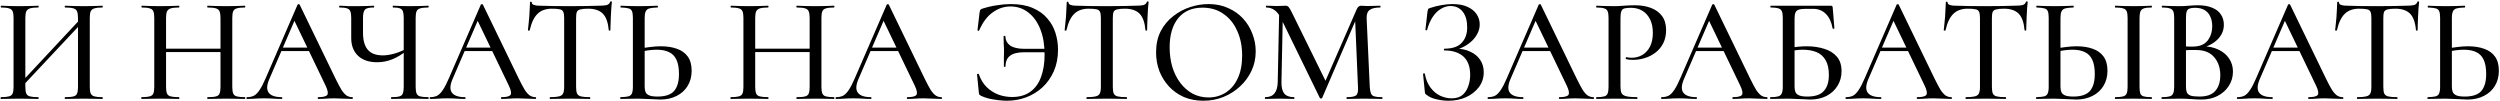 <?xml version="1.0" encoding="UTF-8"?> <svg xmlns="http://www.w3.org/2000/svg" width="1160" height="47" viewBox="0 0 1160 47" fill="none"><path d="M9.542 40.923L8.366 39.816L38.749 7.287L39.994 8.464L9.542 40.923ZM0.407 45.906C0.314 45.906 0.268 45.768 0.268 45.491C0.268 45.214 0.314 45.076 0.407 45.076C2.068 45.076 3.313 44.96 4.144 44.73C5.021 44.499 5.597 44.038 5.874 43.346C6.151 42.653 6.29 41.638 6.29 40.3V8.256C6.29 6.918 6.151 5.926 5.874 5.28C5.597 4.588 5.044 4.127 4.213 3.896C3.383 3.619 2.16 3.481 0.545 3.481C0.407 3.481 0.338 3.343 0.338 3.066C0.338 2.789 0.407 2.65 0.545 2.65C1.699 2.65 2.991 2.697 4.421 2.789C5.851 2.835 7.351 2.858 8.919 2.858C10.765 2.858 12.403 2.835 13.833 2.789C15.31 2.697 16.625 2.65 17.778 2.65C17.87 2.65 17.917 2.789 17.917 3.066C17.917 3.343 17.87 3.481 17.778 3.481C16.071 3.481 14.779 3.619 13.902 3.896C13.072 4.173 12.495 4.658 12.172 5.35C11.896 6.042 11.757 7.057 11.757 8.395V40.3C11.757 41.638 11.896 42.653 12.172 43.346C12.449 44.038 13.026 44.499 13.902 44.73C14.779 44.96 16.071 45.076 17.778 45.076C17.87 45.076 17.917 45.214 17.917 45.491C17.917 45.768 17.87 45.906 17.778 45.906C16.579 45.906 15.264 45.883 13.833 45.837C12.403 45.791 10.765 45.768 8.919 45.768C7.351 45.768 5.828 45.791 4.352 45.837C2.875 45.883 1.56 45.906 0.407 45.906ZM30.236 45.906C30.098 45.906 30.028 45.768 30.028 45.491C30.028 45.214 30.098 45.076 30.236 45.076C31.989 45.076 33.281 44.96 34.112 44.73C34.988 44.499 35.542 44.038 35.773 43.346C36.05 42.653 36.188 41.638 36.188 40.3V8.395C36.188 7.057 36.05 6.042 35.773 5.35C35.542 4.658 34.988 4.173 34.112 3.896C33.281 3.619 31.989 3.481 30.236 3.481C30.098 3.481 30.028 3.343 30.028 3.066C30.028 2.789 30.098 2.65 30.236 2.65C31.389 2.65 32.681 2.697 34.112 2.789C35.542 2.835 37.157 2.858 38.956 2.858C40.525 2.858 42.048 2.835 43.524 2.789C45.047 2.697 46.385 2.65 47.538 2.65C47.63 2.65 47.677 2.789 47.677 3.066C47.677 3.343 47.63 3.481 47.538 3.481C45.877 3.481 44.632 3.619 43.801 3.896C42.97 4.127 42.394 4.588 42.071 5.28C41.794 5.926 41.656 6.918 41.656 8.256V40.3C41.656 41.638 41.794 42.653 42.071 43.346C42.394 44.038 42.97 44.499 43.801 44.73C44.632 44.96 45.877 45.076 47.538 45.076C47.63 45.076 47.677 45.214 47.677 45.491C47.677 45.768 47.63 45.906 47.538 45.906C46.385 45.906 45.047 45.883 43.524 45.837C42.048 45.791 40.525 45.768 38.956 45.768C37.157 45.768 35.542 45.791 34.112 45.837C32.681 45.883 31.389 45.906 30.236 45.906ZM102.31 8.395C102.31 7.057 102.172 6.042 101.895 5.35C101.664 4.658 101.111 4.173 100.234 3.896C99.404 3.619 98.112 3.481 96.358 3.481C96.22 3.481 96.151 3.343 96.151 3.066C96.151 2.789 96.22 2.65 96.358 2.65C97.466 2.65 98.734 2.697 100.165 2.789C101.641 2.835 103.279 2.858 105.079 2.858C106.647 2.858 108.17 2.835 109.647 2.789C111.169 2.697 112.484 2.65 113.591 2.65C113.73 2.65 113.799 2.789 113.799 3.066C113.799 3.343 113.73 3.481 113.591 3.481C111.977 3.481 110.731 3.619 109.854 3.896C109.024 4.127 108.47 4.588 108.193 5.28C107.916 5.926 107.778 6.918 107.778 8.256V40.3C107.778 41.638 107.916 42.653 108.193 43.346C108.47 44.038 109.024 44.499 109.854 44.73C110.731 44.96 111.977 45.076 113.591 45.076C113.73 45.076 113.799 45.214 113.799 45.491C113.799 45.768 113.73 45.906 113.591 45.906C112.484 45.906 111.169 45.883 109.647 45.837C108.17 45.791 106.647 45.768 105.079 45.768C103.279 45.768 101.641 45.791 100.165 45.837C98.734 45.883 97.466 45.906 96.358 45.906C96.22 45.906 96.151 45.768 96.151 45.491C96.151 45.214 96.22 45.076 96.358 45.076C98.112 45.076 99.404 44.96 100.234 44.73C101.111 44.499 101.664 44.038 101.895 43.346C102.172 42.653 102.31 41.638 102.31 40.3V8.395ZM74.142 24.174V22.583H104.733V24.174H74.142ZM71.581 40.3V8.256C71.581 6.918 71.443 5.926 71.166 5.28C70.889 4.588 70.336 4.127 69.505 3.896C68.675 3.619 67.452 3.481 65.837 3.481C65.699 3.481 65.629 3.343 65.629 3.066C65.629 2.789 65.699 2.65 65.837 2.65C66.99 2.65 68.282 2.697 69.713 2.789C71.143 2.835 72.643 2.858 74.211 2.858C76.057 2.858 77.695 2.835 79.125 2.789C80.602 2.697 81.917 2.65 83.07 2.65C83.162 2.65 83.209 2.789 83.209 3.066C83.209 3.343 83.162 3.481 83.07 3.481C81.363 3.481 80.071 3.619 79.195 3.896C78.364 4.173 77.787 4.658 77.464 5.35C77.187 6.042 77.049 7.057 77.049 8.395V40.3C77.049 41.638 77.187 42.653 77.464 43.346C77.741 44.038 78.318 44.499 79.195 44.73C80.071 44.96 81.363 45.076 83.07 45.076C83.162 45.076 83.209 45.214 83.209 45.491C83.209 45.768 83.162 45.906 83.07 45.906C81.871 45.906 80.556 45.883 79.125 45.837C77.695 45.791 76.057 45.768 74.211 45.768C72.643 45.768 71.12 45.791 69.644 45.837C68.167 45.883 66.852 45.906 65.699 45.906C65.606 45.906 65.56 45.768 65.56 45.491C65.56 45.214 65.606 45.076 65.699 45.076C67.36 45.076 68.605 44.96 69.436 44.73C70.313 44.499 70.889 44.038 71.166 43.346C71.443 42.653 71.581 41.638 71.581 40.3ZM129.561 23.69L130.599 22.098H144.856L145.341 23.69H129.561ZM163.404 45.076C163.635 45.076 163.75 45.214 163.75 45.491C163.75 45.768 163.635 45.906 163.404 45.906C162.066 45.906 160.682 45.86 159.252 45.768C157.868 45.676 156.506 45.629 155.168 45.629C153.692 45.629 152.4 45.676 151.293 45.768C150.232 45.86 149.032 45.906 147.694 45.906C147.509 45.906 147.417 45.768 147.417 45.491C147.417 45.214 147.509 45.076 147.694 45.076C149.955 45.076 151.339 44.73 151.846 44.038C152.354 43.299 152.1 41.869 151.085 39.747L136.205 8.81L138.42 5.488L124.924 36.771C123.724 39.585 123.655 41.684 124.716 43.069C125.778 44.407 127.762 45.076 130.668 45.076C130.899 45.076 131.014 45.214 131.014 45.491C131.014 45.768 130.899 45.906 130.668 45.906C129.284 45.906 128.015 45.86 126.862 45.768C125.708 45.676 124.255 45.629 122.502 45.629C120.794 45.629 119.41 45.676 118.349 45.768C117.334 45.86 116.088 45.906 114.612 45.906C114.427 45.906 114.335 45.768 114.335 45.491C114.335 45.214 114.427 45.076 114.612 45.076C115.858 45.076 116.942 44.845 117.865 44.384C118.787 43.876 119.664 42.976 120.495 41.684C121.371 40.393 122.317 38.547 123.332 36.148L138.074 2.166C138.12 2.028 138.281 1.958 138.558 1.958C138.835 1.912 138.997 1.981 139.043 2.166L155.653 36.425C156.76 38.685 157.706 40.462 158.49 41.754C159.321 42.999 160.128 43.876 160.913 44.384C161.697 44.845 162.528 45.076 163.404 45.076ZM187.328 8.395C187.328 7.057 187.213 6.042 186.982 5.35C186.751 4.658 186.29 4.173 185.598 3.896C184.906 3.619 183.845 3.481 182.414 3.481C182.276 3.481 182.207 3.343 182.207 3.066C182.207 2.789 182.276 2.65 182.414 2.65C183.475 2.65 184.652 2.697 185.944 2.789C187.282 2.835 188.735 2.858 190.304 2.858C191.919 2.858 193.442 2.835 194.872 2.789C196.302 2.697 197.594 2.65 198.748 2.65C198.84 2.65 198.886 2.789 198.886 3.066C198.886 3.343 198.84 3.481 198.748 3.481C197.087 3.481 195.818 3.619 194.941 3.896C194.111 4.127 193.557 4.588 193.28 5.28C193.003 5.926 192.865 6.918 192.865 8.256V40.3C192.865 41.638 193.003 42.653 193.28 43.346C193.557 44.038 194.111 44.499 194.941 44.73C195.818 44.96 197.087 45.076 198.748 45.076C198.84 45.076 198.886 45.214 198.886 45.491C198.886 45.768 198.84 45.906 198.748 45.906C197.594 45.906 196.302 45.883 194.872 45.837C193.442 45.791 191.919 45.768 190.304 45.768C188.597 45.768 187.005 45.791 185.529 45.837C184.098 45.883 182.783 45.906 181.584 45.906C181.491 45.906 181.445 45.768 181.445 45.491C181.445 45.214 181.491 45.076 181.584 45.076C183.291 45.076 184.537 44.96 185.321 44.73C186.151 44.499 186.682 44.038 186.913 43.346C187.19 42.653 187.328 41.638 187.328 40.3V8.395ZM189.127 23.136C186.728 25.12 184.375 26.574 182.068 27.497C179.807 28.419 177.454 28.881 175.009 28.881C171.225 28.881 168.272 27.889 166.15 25.905C164.028 23.875 162.966 21.129 162.966 17.669V8.256C162.966 6.918 162.828 5.926 162.551 5.28C162.32 4.588 161.813 4.127 161.029 3.896C160.29 3.619 159.137 3.481 157.568 3.481C157.43 3.481 157.36 3.343 157.36 3.066C157.36 2.789 157.43 2.65 157.568 2.65C158.26 2.65 158.929 2.674 159.575 2.72C160.221 2.766 161.005 2.812 161.928 2.858C162.851 2.858 164.028 2.858 165.458 2.858C167.35 2.858 168.918 2.835 170.164 2.789C171.41 2.697 172.494 2.65 173.417 2.65C173.555 2.65 173.625 2.789 173.625 3.066C173.625 3.343 173.555 3.481 173.417 3.481C171.295 3.481 169.933 3.804 169.334 4.45C168.734 5.096 168.434 6.411 168.434 8.395V15.246C168.434 18.707 169.172 21.314 170.649 23.067C172.125 24.82 174.455 25.697 177.639 25.697C179.069 25.697 180.684 25.466 182.483 25.005C184.329 24.544 186.336 23.759 188.505 22.652L189.127 23.136ZM214.588 23.69L215.627 22.098H229.884L230.368 23.69H214.588ZM248.432 45.076C248.662 45.076 248.778 45.214 248.778 45.491C248.778 45.768 248.662 45.906 248.432 45.906C247.094 45.906 245.709 45.86 244.279 45.768C242.895 45.676 241.534 45.629 240.196 45.629C238.719 45.629 237.427 45.676 236.32 45.768C235.259 45.86 234.059 45.906 232.721 45.906C232.537 45.906 232.444 45.768 232.444 45.491C232.444 45.214 232.537 45.076 232.721 45.076C234.982 45.076 236.366 44.73 236.874 44.038C237.381 43.299 237.128 41.869 236.112 39.747L221.232 8.81L223.447 5.488L209.951 36.771C208.752 39.585 208.683 41.684 209.744 43.069C210.805 44.407 212.789 45.076 215.696 45.076C215.926 45.076 216.042 45.214 216.042 45.491C216.042 45.768 215.926 45.906 215.696 45.906C214.312 45.906 213.043 45.86 211.889 45.768C210.736 45.676 209.282 45.629 207.529 45.629C205.822 45.629 204.438 45.676 203.376 45.768C202.361 45.86 201.116 45.906 199.639 45.906C199.455 45.906 199.362 45.768 199.362 45.491C199.362 45.214 199.455 45.076 199.639 45.076C200.885 45.076 201.969 44.845 202.892 44.384C203.815 43.876 204.691 42.976 205.522 41.684C206.399 40.393 207.344 38.547 208.36 36.148L223.101 2.166C223.147 2.028 223.309 1.958 223.586 1.958C223.862 1.912 224.024 1.981 224.07 2.166L240.68 36.425C241.788 38.685 242.733 40.462 243.518 41.754C244.348 42.999 245.156 43.876 245.94 44.384C246.725 44.845 247.555 45.076 248.432 45.076ZM256.096 4.035C253.235 4.035 250.998 4.842 249.383 6.457C247.768 8.026 246.568 10.563 245.784 14.07C245.738 14.162 245.576 14.208 245.299 14.208C245.069 14.208 244.953 14.139 244.953 14.001C245.046 13.401 245.138 12.547 245.23 11.44C245.369 10.333 245.484 9.133 245.576 7.841C245.669 6.549 245.738 5.303 245.784 4.104C245.876 2.904 245.922 1.912 245.922 1.128C245.922 0.897 246.061 0.782 246.338 0.782C246.614 0.782 246.753 0.897 246.753 1.128C246.753 1.589 246.984 1.935 247.445 2.166C247.906 2.351 248.437 2.489 249.037 2.581C249.637 2.627 250.144 2.65 250.559 2.65C254.527 2.789 259.164 2.858 264.47 2.858C267.7 2.858 270.284 2.835 272.222 2.789C274.16 2.697 276.028 2.65 277.828 2.65C279.397 2.65 280.596 2.558 281.427 2.374C282.303 2.143 282.857 1.658 283.088 0.92C283.134 0.736 283.272 0.643 283.503 0.643C283.78 0.643 283.918 0.736 283.918 0.92C283.826 1.612 283.734 2.581 283.641 3.827C283.595 5.073 283.526 6.365 283.434 7.703C283.388 9.041 283.342 10.287 283.295 11.44C283.249 12.594 283.226 13.447 283.226 14.001C283.226 14.139 283.088 14.208 282.811 14.208C282.58 14.208 282.465 14.139 282.465 14.001C282.142 10.402 281.219 7.841 279.697 6.319C278.174 4.796 275.913 4.035 272.914 4.035C271.299 4.035 270.076 4.15 269.246 4.381C268.462 4.565 267.931 4.957 267.654 5.557C267.423 6.157 267.308 7.103 267.308 8.395V40.3C267.308 41.638 267.446 42.653 267.723 43.346C268.046 44.038 268.646 44.499 269.523 44.73C270.446 44.96 271.853 45.076 273.745 45.076C273.837 45.076 273.883 45.214 273.883 45.491C273.883 45.768 273.837 45.906 273.745 45.906C272.499 45.906 271.091 45.883 269.523 45.837C268 45.791 266.316 45.768 264.47 45.768C262.717 45.768 261.056 45.791 259.487 45.837C257.965 45.883 256.558 45.906 255.266 45.906C255.127 45.906 255.058 45.768 255.058 45.491C255.058 45.214 255.127 45.076 255.266 45.076C257.065 45.076 258.426 44.96 259.349 44.73C260.318 44.499 260.964 44.038 261.287 43.346C261.61 42.653 261.771 41.638 261.771 40.3V8.256C261.771 7.011 261.633 6.088 261.356 5.488C261.079 4.842 260.526 4.45 259.695 4.311C258.865 4.127 257.665 4.035 256.096 4.035ZM306.392 46.183C305.607 46.183 304.615 46.137 303.416 46.045C302.262 45.998 301.063 45.952 299.817 45.906C298.571 45.814 297.348 45.768 296.149 45.768C294.765 45.768 293.334 45.791 291.858 45.837C290.381 45.883 289.09 45.906 287.982 45.906C287.844 45.906 287.775 45.768 287.775 45.491C287.775 45.214 287.844 45.076 287.982 45.076C289.551 45.03 290.727 44.914 291.512 44.73C292.342 44.499 292.896 44.061 293.173 43.415C293.496 42.723 293.657 41.684 293.657 40.3V8.256C293.657 6.872 293.519 5.857 293.242 5.211C292.965 4.519 292.435 4.081 291.65 3.896C290.866 3.666 289.666 3.527 288.051 3.481C287.959 3.481 287.913 3.343 287.913 3.066C287.913 2.789 287.959 2.65 288.051 2.65C289.205 2.65 290.451 2.697 291.789 2.789C293.127 2.835 294.626 2.858 296.287 2.858C298.041 2.858 299.655 2.835 301.132 2.789C302.655 2.697 303.97 2.65 305.077 2.65C305.215 2.65 305.284 2.789 305.284 3.066C305.284 3.343 305.215 3.481 305.077 3.481C303.462 3.527 302.216 3.666 301.34 3.896C300.509 4.127 299.932 4.588 299.609 5.28C299.286 5.926 299.125 6.964 299.125 8.395V40.3C299.125 41.223 299.263 42.031 299.54 42.723C299.817 43.369 300.371 43.876 301.201 44.245C302.078 44.614 303.37 44.799 305.077 44.799C308.676 44.799 311.236 43.945 312.759 42.238C314.282 40.485 315.043 37.855 315.043 34.348C315.043 31.58 314.651 29.365 313.866 27.704C313.082 26.043 311.929 24.867 310.406 24.174C308.883 23.436 306.992 23.067 304.731 23.067C303.485 23.067 302.193 23.16 300.855 23.344C299.517 23.529 298.179 23.782 296.841 24.105L296.633 22.652C298.248 22.283 299.909 22.006 301.616 21.821C303.324 21.591 304.985 21.475 306.599 21.475C309.506 21.475 312.021 21.868 314.143 22.652C316.266 23.39 317.927 24.59 319.126 26.251C320.326 27.912 320.926 30.104 320.926 32.826C320.926 35.502 320.303 37.855 319.057 39.885C317.858 41.869 316.15 43.415 313.936 44.522C311.767 45.629 309.252 46.183 306.392 46.183ZM375.676 8.395C375.676 7.057 375.538 6.042 375.261 5.35C375.03 4.658 374.477 4.173 373.6 3.896C372.769 3.619 371.478 3.481 369.724 3.481C369.586 3.481 369.517 3.343 369.517 3.066C369.517 2.789 369.586 2.65 369.724 2.65C370.832 2.65 372.1 2.697 373.531 2.789C375.007 2.835 376.645 2.858 378.445 2.858C380.013 2.858 381.536 2.835 383.012 2.789C384.535 2.697 385.85 2.65 386.957 2.65C387.096 2.65 387.165 2.789 387.165 3.066C387.165 3.343 387.096 3.481 386.957 3.481C385.342 3.481 384.097 3.619 383.22 3.896C382.39 4.127 381.836 4.588 381.559 5.28C381.282 5.926 381.144 6.918 381.144 8.256V40.3C381.144 41.638 381.282 42.653 381.559 43.346C381.836 44.038 382.39 44.499 383.22 44.73C384.097 44.96 385.342 45.076 386.957 45.076C387.096 45.076 387.165 45.214 387.165 45.491C387.165 45.768 387.096 45.906 386.957 45.906C385.85 45.906 384.535 45.883 383.012 45.837C381.536 45.791 380.013 45.768 378.445 45.768C376.645 45.768 375.007 45.791 373.531 45.837C372.1 45.883 370.832 45.906 369.724 45.906C369.586 45.906 369.517 45.768 369.517 45.491C369.517 45.214 369.586 45.076 369.724 45.076C371.478 45.076 372.769 44.96 373.6 44.73C374.477 44.499 375.03 44.038 375.261 43.346C375.538 42.653 375.676 41.638 375.676 40.3V8.395ZM347.508 24.174V22.583H378.099V24.174H347.508ZM344.947 40.3V8.256C344.947 6.918 344.809 5.926 344.532 5.28C344.255 4.588 343.702 4.127 342.871 3.896C342.041 3.619 340.818 3.481 339.203 3.481C339.065 3.481 338.995 3.343 338.995 3.066C338.995 2.789 339.065 2.65 339.203 2.65C340.356 2.65 341.648 2.697 343.079 2.789C344.509 2.835 346.009 2.858 347.577 2.858C349.423 2.858 351.061 2.835 352.491 2.789C353.968 2.697 355.283 2.65 356.436 2.65C356.528 2.65 356.574 2.789 356.574 3.066C356.574 3.343 356.528 3.481 356.436 3.481C354.729 3.481 353.437 3.619 352.56 3.896C351.73 4.173 351.153 4.658 350.83 5.35C350.553 6.042 350.415 7.057 350.415 8.395V40.3C350.415 41.638 350.553 42.653 350.83 43.346C351.107 44.038 351.684 44.499 352.56 44.73C353.437 44.96 354.729 45.076 356.436 45.076C356.528 45.076 356.574 45.214 356.574 45.491C356.574 45.768 356.528 45.906 356.436 45.906C355.236 45.906 353.921 45.883 352.491 45.837C351.061 45.791 349.423 45.768 347.577 45.768C346.009 45.768 344.486 45.791 343.009 45.837C341.533 45.883 340.218 45.906 339.065 45.906C338.972 45.906 338.926 45.768 338.926 45.491C338.926 45.214 338.972 45.076 339.065 45.076C340.726 45.076 341.971 44.96 342.802 44.73C343.679 44.499 344.255 44.038 344.532 43.346C344.809 42.653 344.947 41.638 344.947 40.3ZM402.927 23.69L403.965 22.098H418.222L418.707 23.69H402.927ZM436.77 45.076C437.001 45.076 437.116 45.214 437.116 45.491C437.116 45.768 437.001 45.906 436.77 45.906C435.432 45.906 434.048 45.86 432.618 45.768C431.234 45.676 429.872 45.629 428.534 45.629C427.058 45.629 425.766 45.676 424.659 45.768C423.597 45.86 422.398 45.906 421.06 45.906C420.875 45.906 420.783 45.768 420.783 45.491C420.783 45.214 420.875 45.076 421.06 45.076C423.321 45.076 424.705 44.73 425.212 44.038C425.72 43.299 425.466 41.869 424.451 39.747L409.571 8.81L411.786 5.488L398.29 36.771C397.09 39.585 397.021 41.684 398.082 43.069C399.143 44.407 401.127 45.076 404.034 45.076C404.265 45.076 404.38 45.214 404.38 45.491C404.38 45.768 404.265 45.906 404.034 45.906C402.65 45.906 401.381 45.86 400.228 45.768C399.074 45.676 397.621 45.629 395.868 45.629C394.16 45.629 392.776 45.676 391.715 45.768C390.7 45.86 389.454 45.906 387.978 45.906C387.793 45.906 387.701 45.768 387.701 45.491C387.701 45.214 387.793 45.076 387.978 45.076C389.223 45.076 390.308 44.845 391.231 44.384C392.153 43.876 393.03 42.976 393.86 41.684C394.737 40.393 395.683 38.547 396.698 36.148L411.44 2.166C411.486 2.028 411.647 1.958 411.924 1.958C412.201 1.912 412.362 1.981 412.409 2.166L429.019 36.425C430.126 38.685 431.072 40.462 431.856 41.754C432.687 42.999 433.494 43.876 434.279 44.384C435.063 44.845 435.894 45.076 436.77 45.076ZM467.252 46.737C466.006 46.737 464.622 46.645 463.1 46.46C461.577 46.275 460.1 46.022 458.67 45.699C457.286 45.33 456.132 44.914 455.21 44.453C454.794 44.222 454.518 44.014 454.379 43.83C454.287 43.645 454.218 43.322 454.172 42.861L453.341 34.487C453.341 34.394 453.456 34.325 453.687 34.279C453.964 34.187 454.125 34.233 454.172 34.417C455.002 36.817 456.202 38.801 457.77 40.37C459.385 41.938 461.208 43.115 463.238 43.899C465.314 44.637 467.437 45.007 469.605 45.007C473.02 45.007 475.834 44.199 478.049 42.584C480.31 40.969 481.971 38.685 483.032 35.733C484.139 32.78 484.693 29.319 484.693 25.351C484.693 20.783 484.024 16.838 482.686 13.516C481.348 10.148 479.479 7.564 477.08 5.765C474.727 3.919 471.981 2.996 468.844 2.996C465.937 2.996 463.215 3.896 460.677 5.696C458.14 7.449 456.017 10.264 454.31 14.139C454.264 14.278 454.125 14.324 453.895 14.278C453.664 14.232 453.549 14.162 453.549 14.07L454.518 5.765C454.61 5.211 454.702 4.842 454.794 4.658C454.887 4.473 455.14 4.288 455.556 4.104C457.955 3.319 460.285 2.766 462.546 2.443C464.853 2.074 466.998 1.889 468.982 1.889C472.996 1.889 476.388 2.489 479.156 3.689C481.971 4.888 484.231 6.503 485.939 8.533C487.692 10.517 488.961 12.778 489.745 15.316C490.529 17.807 490.922 20.391 490.922 23.067C490.922 26.758 490.276 30.08 488.984 33.033C487.692 35.94 485.939 38.432 483.724 40.508C481.509 42.538 478.995 44.084 476.18 45.145C473.366 46.206 470.39 46.737 467.252 46.737ZM465.799 30.819C465.799 29.065 465.799 27.727 465.799 26.805C465.845 25.836 465.868 24.844 465.868 23.828C465.868 22.629 465.822 21.498 465.729 20.437C465.683 19.33 465.66 18.13 465.66 16.838C465.66 16.7 465.799 16.631 466.076 16.631C466.352 16.631 466.491 16.7 466.491 16.838C466.537 18.638 467.275 20.068 468.705 21.129C470.182 22.144 472.397 22.652 475.35 22.652H488.499V24.244H475.211C472.304 24.244 470.136 24.774 468.705 25.836C467.275 26.897 466.56 28.558 466.56 30.819C466.56 30.957 466.422 31.026 466.145 31.026C465.914 31.026 465.799 30.957 465.799 30.819ZM505.131 4.035C502.27 4.035 500.032 4.842 498.417 6.457C496.802 8.026 495.603 10.563 494.818 14.07C494.772 14.162 494.611 14.208 494.334 14.208C494.103 14.208 493.988 14.139 493.988 14.001C494.08 13.401 494.173 12.547 494.265 11.44C494.403 10.333 494.519 9.133 494.611 7.841C494.703 6.549 494.772 5.303 494.818 4.104C494.911 2.904 494.957 1.912 494.957 1.128C494.957 0.897 495.095 0.782 495.372 0.782C495.649 0.782 495.787 0.897 495.787 1.128C495.787 1.589 496.018 1.935 496.48 2.166C496.941 2.351 497.472 2.489 498.071 2.581C498.671 2.627 499.179 2.65 499.594 2.65C503.562 2.789 508.199 2.858 513.505 2.858C516.735 2.858 519.319 2.835 521.256 2.789C523.194 2.697 525.063 2.65 526.862 2.65C528.431 2.65 529.631 2.558 530.461 2.374C531.338 2.143 531.892 1.658 532.122 0.92C532.168 0.736 532.307 0.643 532.538 0.643C532.814 0.643 532.953 0.736 532.953 0.92C532.861 1.612 532.768 2.581 532.676 3.827C532.63 5.073 532.561 6.365 532.468 7.703C532.422 9.041 532.376 10.287 532.33 11.44C532.284 12.594 532.261 13.447 532.261 14.001C532.261 14.139 532.122 14.208 531.845 14.208C531.615 14.208 531.499 14.139 531.499 14.001C531.176 10.402 530.254 7.841 528.731 6.319C527.208 4.796 524.948 4.035 521.949 4.035C520.334 4.035 519.111 4.15 518.28 4.381C517.496 4.565 516.965 4.957 516.689 5.557C516.458 6.157 516.343 7.103 516.343 8.395V40.3C516.343 41.638 516.481 42.653 516.758 43.346C517.081 44.038 517.681 44.499 518.557 44.73C519.48 44.96 520.887 45.076 522.779 45.076C522.871 45.076 522.917 45.214 522.917 45.491C522.917 45.768 522.871 45.906 522.779 45.906C521.533 45.906 520.126 45.883 518.557 45.837C517.035 45.791 515.351 45.768 513.505 45.768C511.752 45.768 510.091 45.791 508.522 45.837C506.999 45.883 505.592 45.906 504.3 45.906C504.162 45.906 504.093 45.768 504.093 45.491C504.093 45.214 504.162 45.076 504.3 45.076C506.1 45.076 507.461 44.96 508.384 44.73C509.352 44.499 509.998 44.038 510.321 43.346C510.644 42.653 510.806 41.638 510.806 40.3V8.256C510.806 7.011 510.667 6.088 510.391 5.488C510.114 4.842 509.56 4.45 508.73 4.311C507.899 4.127 506.699 4.035 505.131 4.035ZM558.357 46.737C555.035 46.737 552.013 46.16 549.291 45.007C546.615 43.807 544.308 42.169 542.37 40.093C540.478 38.016 539.002 35.64 537.941 32.964C536.926 30.242 536.418 27.358 536.418 24.313C536.418 20.576 537.133 17.3 538.564 14.485C540.04 11.671 541.978 9.341 544.377 7.495C546.776 5.603 549.406 4.196 552.267 3.273C555.128 2.351 557.965 1.889 560.78 1.889C564.194 1.889 567.239 2.512 569.915 3.758C572.638 4.957 574.945 6.595 576.836 8.672C578.728 10.748 580.158 13.101 581.127 15.731C582.142 18.361 582.65 21.06 582.65 23.828C582.65 27.058 582.004 30.057 580.712 32.826C579.42 35.594 577.644 38.016 575.383 40.093C573.168 42.169 570.584 43.807 567.632 45.007C564.725 46.16 561.633 46.737 558.357 46.737ZM560.78 45.214C563.687 45.214 566.317 44.476 568.67 42.999C571.069 41.477 572.938 39.285 574.276 36.425C575.66 33.518 576.352 29.965 576.352 25.766C576.352 21.475 575.591 17.669 574.068 14.347C572.592 10.979 570.469 8.349 567.701 6.457C564.978 4.519 561.726 3.55 557.942 3.55C553.098 3.55 549.337 5.188 546.661 8.464C544.031 11.74 542.716 16.215 542.716 21.891C542.716 25.166 543.131 28.235 543.962 31.096C544.839 33.91 546.084 36.378 547.699 38.501C549.314 40.623 551.229 42.284 553.444 43.484C555.658 44.637 558.104 45.214 560.78 45.214ZM592.867 38.016L593.559 4.242L595.289 4.381L594.597 38.016C594.551 40.416 594.966 42.192 595.843 43.346C596.766 44.499 598.288 45.076 600.411 45.076C600.549 45.076 600.618 45.214 600.618 45.491C600.618 45.768 600.549 45.906 600.411 45.906C599.396 45.906 598.358 45.883 597.296 45.837C596.235 45.791 595.036 45.768 593.697 45.768C592.452 45.768 591.275 45.791 590.168 45.837C589.06 45.883 588.022 45.906 587.053 45.906C586.961 45.906 586.915 45.768 586.915 45.491C586.915 45.214 586.961 45.076 587.053 45.076C588.991 45.076 590.422 44.499 591.344 43.346C592.313 42.192 592.821 40.416 592.867 38.016ZM641.313 45.076C641.406 45.076 641.452 45.214 641.452 45.491C641.452 45.768 641.406 45.906 641.313 45.906C640.16 45.906 638.868 45.883 637.438 45.837C636.007 45.791 634.485 45.768 632.87 45.768C631.347 45.768 629.917 45.791 628.579 45.837C627.241 45.883 626.041 45.906 624.98 45.906C624.842 45.906 624.772 45.768 624.772 45.491C624.772 45.214 624.842 45.076 624.98 45.076C627.241 45.076 628.694 44.776 629.34 44.176C629.986 43.576 630.24 42.284 630.102 40.3L628.717 7.703L631.417 3.827L613.491 45.422C613.445 45.606 613.261 45.699 612.938 45.699C612.661 45.699 612.476 45.606 612.384 45.422L594.32 8.395C592.705 5.119 590.445 3.481 587.538 3.481C587.446 3.481 587.399 3.343 587.399 3.066C587.399 2.789 587.446 2.65 587.538 2.65C588.368 2.65 589.222 2.674 590.099 2.72C591.021 2.766 591.806 2.789 592.452 2.789C593.328 2.789 594.113 2.766 594.805 2.72C595.543 2.674 596.097 2.65 596.466 2.65C597.112 2.65 597.619 2.881 597.988 3.343C598.358 3.758 598.911 4.727 599.649 6.249L615.36 38.155L612.799 42.584L629.479 4.381C629.709 3.827 629.986 3.412 630.309 3.135C630.678 2.812 631.094 2.65 631.555 2.65C631.878 2.65 632.27 2.674 632.732 2.72C633.239 2.766 633.816 2.789 634.462 2.789C635.754 2.789 636.838 2.766 637.715 2.72C638.591 2.674 639.491 2.65 640.414 2.65C640.506 2.65 640.552 2.789 640.552 3.066C640.552 3.343 640.506 3.481 640.414 3.481C638.199 3.481 636.584 3.85 635.569 4.588C634.554 5.28 634.07 6.572 634.116 8.464L635.569 40.3C635.661 41.638 635.846 42.653 636.123 43.346C636.4 44.038 636.93 44.499 637.715 44.73C638.499 44.96 639.699 45.076 641.313 45.076ZM673.577 45.629C675.653 45.629 677.314 45.122 678.56 44.107C679.806 43.046 680.705 41.684 681.259 40.023C681.859 38.362 682.159 36.609 682.159 34.764C682.159 30.98 681.121 28.142 679.044 26.251C676.968 24.359 674.038 23.413 670.255 23.413C670.07 23.413 669.978 23.275 669.978 22.998C669.978 22.721 670.07 22.583 670.255 22.583C673.9 22.583 676.553 21.683 678.214 19.884C679.921 18.084 680.775 15.685 680.775 12.686C680.775 9.594 680.083 7.172 678.698 5.419C677.314 3.666 675.422 2.789 673.023 2.789C671.501 2.789 670.024 3.227 668.594 4.104C667.163 4.934 665.895 6.18 664.787 7.841C663.68 9.502 662.803 11.532 662.157 13.932C662.111 14.07 661.973 14.116 661.742 14.07C661.511 14.024 661.396 13.932 661.396 13.793L662.365 5.35C662.457 4.796 662.55 4.427 662.642 4.242C662.734 4.058 662.988 3.896 663.403 3.758C665.295 3.112 667.117 2.65 668.871 2.374C670.67 2.051 672.354 1.889 673.923 1.889C676.784 1.889 679.137 2.327 680.982 3.204C682.874 4.081 684.281 5.234 685.204 6.665C686.127 8.095 686.588 9.641 686.588 11.302C686.588 12.916 686.196 14.416 685.412 15.8C684.673 17.184 683.681 18.407 682.436 19.468C681.19 20.529 679.875 21.383 678.491 22.029C677.107 22.675 675.792 23.044 674.546 23.136L675.515 22.583C678.006 22.583 680.221 23.044 682.159 23.967C684.143 24.844 685.688 26.112 686.796 27.773C687.903 29.388 688.457 31.303 688.457 33.518C688.457 36.102 687.719 38.386 686.242 40.37C684.766 42.353 682.782 43.922 680.29 45.076C677.845 46.183 675.099 46.737 672.054 46.737C670.209 46.737 668.34 46.506 666.448 46.045C664.603 45.629 663.149 44.983 662.088 44.107C661.673 43.876 661.419 43.669 661.327 43.484C661.235 43.299 661.165 42.976 661.119 42.515L660.289 34.279C660.289 34.187 660.404 34.118 660.635 34.072C660.912 34.025 661.073 34.072 661.119 34.21C661.581 36.794 662.457 38.939 663.749 40.646C665.041 42.353 666.564 43.622 668.317 44.453C670.07 45.237 671.824 45.629 673.577 45.629ZM705.458 23.69L706.496 22.098H720.753L721.238 23.69H705.458ZM739.301 45.076C739.532 45.076 739.647 45.214 739.647 45.491C739.647 45.768 739.532 45.906 739.301 45.906C737.963 45.906 736.579 45.86 735.149 45.768C733.765 45.676 732.404 45.629 731.066 45.629C729.589 45.629 728.297 45.676 727.19 45.768C726.129 45.86 724.929 45.906 723.591 45.906C723.406 45.906 723.314 45.768 723.314 45.491C723.314 45.214 723.406 45.076 723.591 45.076C725.852 45.076 727.236 44.73 727.743 44.038C728.251 43.299 727.997 41.869 726.982 39.747L712.102 8.81L714.317 5.488L700.821 36.771C699.621 39.585 699.552 41.684 700.613 43.069C701.675 44.407 703.659 45.076 706.565 45.076C706.796 45.076 706.911 45.214 706.911 45.491C706.911 45.768 706.796 45.906 706.565 45.906C705.181 45.906 703.912 45.86 702.759 45.768C701.605 45.676 700.152 45.629 698.399 45.629C696.692 45.629 695.307 45.676 694.246 45.768C693.231 45.86 691.985 45.906 690.509 45.906C690.324 45.906 690.232 45.768 690.232 45.491C690.232 45.214 690.324 45.076 690.509 45.076C691.755 45.076 692.839 44.845 693.762 44.384C694.684 43.876 695.561 42.976 696.392 41.684C697.268 40.393 698.214 38.547 699.229 36.148L713.971 2.166C714.017 2.028 714.178 1.958 714.455 1.958C714.732 1.912 714.894 1.981 714.94 2.166L731.55 36.425C732.657 38.685 733.603 40.462 734.388 41.754C735.218 42.999 736.026 43.876 736.81 44.384C737.594 44.845 738.425 45.076 739.301 45.076ZM751.901 40.023C751.901 41.408 752.063 42.469 752.386 43.207C752.755 43.899 753.493 44.384 754.6 44.66C755.708 44.937 757.369 45.076 759.583 45.076C759.722 45.076 759.791 45.214 759.791 45.491C759.791 45.768 759.722 45.906 759.583 45.906C758.107 45.906 756.492 45.883 754.739 45.837C753.032 45.791 751.163 45.768 749.133 45.768C747.61 45.768 746.111 45.791 744.634 45.837C743.204 45.883 741.912 45.906 740.759 45.906C740.666 45.906 740.62 45.768 740.62 45.491C740.62 45.214 740.666 45.076 740.759 45.076C742.373 45.076 743.573 44.96 744.357 44.73C745.188 44.499 745.719 44.038 745.949 43.346C746.226 42.653 746.365 41.638 746.365 40.3V8.256C746.365 6.918 746.226 5.926 745.949 5.28C745.719 4.588 745.188 4.127 744.357 3.896C743.573 3.619 742.373 3.481 740.759 3.481C740.666 3.481 740.62 3.343 740.62 3.066C740.62 2.789 740.666 2.65 740.759 2.65C741.912 2.65 743.204 2.697 744.634 2.789C746.065 2.835 747.541 2.858 749.064 2.858C750.263 2.858 751.717 2.789 753.424 2.65C755.177 2.512 756.93 2.443 758.684 2.443C761.36 2.443 763.759 2.835 765.882 3.619C768.05 4.404 769.78 5.626 771.072 7.287C772.364 8.948 773.033 11.117 773.079 13.793C773.079 16.192 772.641 18.269 771.764 20.022C770.888 21.775 769.688 23.229 768.165 24.382C766.689 25.536 765.028 26.389 763.182 26.943C761.383 27.497 759.607 27.773 757.853 27.773C757.3 27.773 756.723 27.75 756.123 27.704C755.569 27.658 755.039 27.566 754.531 27.427C754.347 27.381 754.277 27.22 754.324 26.943C754.416 26.62 754.531 26.482 754.67 26.528C755.085 26.62 755.5 26.689 755.915 26.735C756.377 26.781 756.769 26.805 757.092 26.805C758.845 26.805 760.46 26.389 761.937 25.559C763.413 24.728 764.613 23.459 765.535 21.752C766.458 19.999 766.92 17.83 766.92 15.246C766.92 12.755 766.481 10.656 765.605 8.948C764.774 7.241 763.598 5.926 762.075 5.004C760.552 4.081 758.799 3.619 756.815 3.619C755.523 3.619 754.508 3.712 753.77 3.896C753.078 4.081 752.593 4.519 752.317 5.211C752.04 5.903 751.901 6.964 751.901 8.395V40.023ZM785.957 23.69L786.995 22.098H801.252L801.737 23.69H785.957ZM819.8 45.076C820.031 45.076 820.146 45.214 820.146 45.491C820.146 45.768 820.031 45.906 819.8 45.906C818.462 45.906 817.078 45.86 815.648 45.768C814.264 45.676 812.903 45.629 811.565 45.629C810.088 45.629 808.796 45.676 807.689 45.768C806.628 45.86 805.428 45.906 804.09 45.906C803.905 45.906 803.813 45.768 803.813 45.491C803.813 45.214 803.905 45.076 804.09 45.076C806.351 45.076 807.735 44.73 808.242 44.038C808.75 43.299 808.496 41.869 807.481 39.747L792.601 8.81L794.816 5.488L781.32 36.771C780.12 39.585 780.051 41.684 781.112 43.069C782.174 44.407 784.158 45.076 787.064 45.076C787.295 45.076 787.41 45.214 787.41 45.491C787.41 45.768 787.295 45.906 787.064 45.906C785.68 45.906 784.411 45.86 783.258 45.768C782.104 45.676 780.651 45.629 778.898 45.629C777.191 45.629 775.806 45.676 774.745 45.768C773.73 45.86 772.484 45.906 771.008 45.906C770.823 45.906 770.731 45.768 770.731 45.491C770.731 45.214 770.823 45.076 771.008 45.076C772.254 45.076 773.338 44.845 774.261 44.384C775.184 43.876 776.06 42.976 776.891 41.684C777.767 40.393 778.713 38.547 779.728 36.148L794.47 2.166C794.516 2.028 794.677 1.958 794.954 1.958C795.231 1.912 795.393 1.981 795.439 2.166L812.049 36.425C813.156 38.685 814.102 40.462 814.887 41.754C815.717 42.999 816.525 43.876 817.309 44.384C818.093 44.845 818.924 45.076 819.8 45.076ZM839.944 46.183C839.206 46.183 838.237 46.137 837.037 46.045C835.838 45.998 834.592 45.952 833.3 45.906C832.054 45.814 830.924 45.768 829.909 45.768C828.34 45.768 826.841 45.791 825.41 45.837C823.98 45.883 822.688 45.906 821.534 45.906C821.396 45.906 821.327 45.768 821.327 45.491C821.327 45.214 821.396 45.076 821.534 45.076C823.103 45.076 824.28 44.96 825.064 44.73C825.895 44.499 826.448 44.038 826.725 43.346C827.048 42.653 827.21 41.638 827.21 40.3V8.256C827.21 6.918 827.071 5.926 826.794 5.28C826.518 4.588 825.987 4.127 825.203 3.896C824.418 3.619 823.219 3.481 821.604 3.481C821.511 3.481 821.465 3.343 821.465 3.066C821.465 2.789 821.511 2.65 821.604 2.65H849.426C849.841 2.65 850.095 2.72 850.187 2.858C850.279 2.996 850.349 3.296 850.395 3.758L851.156 13.101C851.156 13.239 851.041 13.332 850.81 13.378C850.579 13.378 850.418 13.309 850.326 13.17C849.818 10.264 848.78 8.026 847.211 6.457C845.642 4.888 843.681 4.104 841.328 4.104H837.729C836.345 4.104 835.284 4.242 834.546 4.519C833.854 4.75 833.369 5.188 833.092 5.834C832.816 6.48 832.677 7.426 832.677 8.672V40.3C832.677 41.223 832.816 42.031 833.092 42.723C833.369 43.369 833.923 43.876 834.753 44.245C835.63 44.614 836.922 44.799 838.629 44.799C842.182 44.799 844.72 43.945 846.242 42.238C847.811 40.531 848.595 38.062 848.595 34.833C848.595 31.926 848.088 29.619 847.073 27.912C846.058 26.159 844.65 24.913 842.851 24.174C841.051 23.436 838.906 23.067 836.414 23.067C835.492 23.067 834.523 23.136 833.508 23.275C832.493 23.367 831.454 23.506 830.393 23.69L830.186 22.237C831.524 22.006 832.885 21.821 834.269 21.683C835.653 21.545 836.991 21.475 838.283 21.475C841.282 21.475 844.004 21.868 846.45 22.652C848.895 23.39 850.833 24.59 852.263 26.251C853.74 27.912 854.478 30.173 854.478 33.033C854.478 35.571 853.855 37.832 852.609 39.816C851.41 41.8 849.703 43.369 847.488 44.522C845.319 45.629 842.805 46.183 839.944 46.183ZM871.525 23.69L872.563 22.098H886.82L887.305 23.69H871.525ZM905.369 45.076C905.599 45.076 905.715 45.214 905.715 45.491C905.715 45.768 905.599 45.906 905.369 45.906C904.031 45.906 902.646 45.86 901.216 45.768C899.832 45.676 898.471 45.629 897.133 45.629C895.656 45.629 894.364 45.676 893.257 45.768C892.196 45.86 890.996 45.906 889.658 45.906C889.473 45.906 889.381 45.768 889.381 45.491C889.381 45.214 889.473 45.076 889.658 45.076C891.919 45.076 893.303 44.73 893.811 44.038C894.318 43.299 894.064 41.869 893.049 39.747L878.169 8.81L880.384 5.488L866.888 36.771C865.689 39.585 865.619 41.684 866.681 43.069C867.742 44.407 869.726 45.076 872.633 45.076C872.863 45.076 872.979 45.214 872.979 45.491C872.979 45.768 872.863 45.906 872.633 45.906C871.248 45.906 869.98 45.86 868.826 45.768C867.673 45.676 866.219 45.629 864.466 45.629C862.759 45.629 861.375 45.676 860.313 45.768C859.298 45.86 858.052 45.906 856.576 45.906C856.391 45.906 856.299 45.768 856.299 45.491C856.299 45.214 856.391 45.076 856.576 45.076C857.822 45.076 858.906 44.845 859.829 44.384C860.752 43.876 861.628 42.976 862.459 41.684C863.335 40.393 864.281 38.547 865.296 36.148L880.038 2.166C880.084 2.028 880.246 1.958 880.522 1.958C880.799 1.912 880.961 1.981 881.007 2.166L897.617 36.425C898.724 38.685 899.67 40.462 900.455 41.754C901.285 42.999 902.093 43.876 902.877 44.384C903.661 44.845 904.492 45.076 905.369 45.076ZM913.033 4.035C910.172 4.035 907.935 4.842 906.32 6.457C904.705 8.026 903.505 10.563 902.721 14.07C902.675 14.162 902.513 14.208 902.236 14.208C902.006 14.208 901.89 14.139 901.89 14.001C901.983 13.401 902.075 12.547 902.167 11.44C902.306 10.333 902.421 9.133 902.513 7.841C902.605 6.549 902.675 5.303 902.721 4.104C902.813 2.904 902.859 1.912 902.859 1.128C902.859 0.897 902.998 0.782 903.274 0.782C903.551 0.782 903.69 0.897 903.69 1.128C903.69 1.589 903.92 1.935 904.382 2.166C904.843 2.351 905.374 2.489 905.974 2.581C906.573 2.627 907.081 2.65 907.496 2.65C911.464 2.789 916.101 2.858 921.407 2.858C924.637 2.858 927.221 2.835 929.159 2.789C931.097 2.697 932.965 2.65 934.765 2.65C936.333 2.65 937.533 2.558 938.364 2.374C939.24 2.143 939.794 1.658 940.025 0.92C940.071 0.736 940.209 0.643 940.44 0.643C940.717 0.643 940.855 0.736 940.855 0.92C940.763 1.612 940.671 2.581 940.578 3.827C940.532 5.073 940.463 6.365 940.371 7.703C940.325 9.041 940.278 10.287 940.232 11.44C940.186 12.594 940.163 13.447 940.163 14.001C940.163 14.139 940.025 14.208 939.748 14.208C939.517 14.208 939.402 14.139 939.402 14.001C939.079 10.402 938.156 7.841 936.633 6.319C935.111 4.796 932.85 4.035 929.851 4.035C928.236 4.035 927.013 4.15 926.183 4.381C925.398 4.565 924.868 4.957 924.591 5.557C924.36 6.157 924.245 7.103 924.245 8.395V40.3C924.245 41.638 924.383 42.653 924.66 43.346C924.983 44.038 925.583 44.499 926.46 44.73C927.382 44.96 928.79 45.076 930.681 45.076C930.774 45.076 930.82 45.214 930.82 45.491C930.82 45.768 930.774 45.906 930.681 45.906C929.436 45.906 928.028 45.883 926.46 45.837C924.937 45.791 923.253 45.768 921.407 45.768C919.654 45.768 917.993 45.791 916.424 45.837C914.902 45.883 913.494 45.906 912.202 45.906C912.064 45.906 911.995 45.768 911.995 45.491C911.995 45.214 912.064 45.076 912.202 45.076C914.002 45.076 915.363 44.96 916.286 44.73C917.255 44.499 917.901 44.038 918.224 43.346C918.547 42.653 918.708 41.638 918.708 40.3V8.256C918.708 7.011 918.57 6.088 918.293 5.488C918.016 4.842 917.462 4.45 916.632 4.311C915.801 4.127 914.602 4.035 913.033 4.035ZM963.329 46.183C962.544 46.183 961.552 46.137 960.353 46.045C959.199 45.998 958 45.952 956.754 45.906C955.508 45.814 954.285 45.768 953.086 45.768C951.702 45.768 950.271 45.791 948.795 45.837C947.318 45.883 946.026 45.906 944.919 45.906C944.781 45.906 944.711 45.768 944.711 45.491C944.711 45.214 944.781 45.076 944.919 45.076C946.488 45.03 947.664 44.914 948.449 44.73C949.279 44.499 949.833 44.061 950.11 43.415C950.433 42.723 950.594 41.684 950.594 40.3V8.256C950.594 6.872 950.456 5.857 950.179 5.211C949.902 4.519 949.371 4.081 948.587 3.896C947.803 3.666 946.603 3.527 944.988 3.481C944.896 3.481 944.85 3.343 944.85 3.066C944.85 2.789 944.896 2.65 944.988 2.65C946.142 2.65 947.387 2.697 948.726 2.789C950.064 2.835 951.563 2.858 953.224 2.858C954.977 2.858 956.592 2.835 958.069 2.789C959.591 2.697 960.906 2.65 962.014 2.65C962.152 2.65 962.221 2.789 962.221 3.066C962.221 3.343 962.152 3.481 962.014 3.481C960.399 3.527 959.153 3.666 958.276 3.896C957.446 4.127 956.869 4.588 956.546 5.28C956.223 5.926 956.062 6.964 956.062 8.395V40.3C956.062 41.223 956.2 42.031 956.477 42.723C956.754 43.369 957.307 43.876 958.138 44.245C959.015 44.614 960.307 44.799 962.014 44.799C965.613 44.799 968.173 43.945 969.696 42.238C971.219 40.485 971.98 37.855 971.98 34.348C971.98 31.58 971.588 29.365 970.803 27.704C970.019 26.043 968.865 24.867 967.343 24.174C965.82 23.436 963.928 23.067 961.668 23.067C960.422 23.067 959.13 23.16 957.792 23.344C956.454 23.529 955.116 23.782 953.778 24.105L953.57 22.652C955.185 22.283 956.846 22.006 958.553 21.821C960.26 21.591 961.921 21.475 963.536 21.475C966.443 21.475 968.958 21.868 971.08 22.652C973.203 23.39 974.864 24.59 976.063 26.251C977.263 27.912 977.863 30.104 977.863 32.826C977.863 35.502 977.24 37.855 975.994 39.885C974.794 41.869 973.087 43.415 970.872 44.522C968.704 45.629 966.189 46.183 963.329 46.183ZM992.743 40.3C992.743 41.638 992.858 42.653 993.089 43.346C993.366 44.038 993.896 44.499 994.68 44.73C995.511 44.96 996.734 45.076 998.349 45.076C998.441 45.076 998.487 45.214 998.487 45.491C998.487 45.768 998.441 45.906 998.349 45.906C997.195 45.906 995.903 45.883 994.473 45.837C993.089 45.791 991.566 45.768 989.905 45.768C988.29 45.768 986.768 45.791 985.337 45.837C983.907 45.883 982.615 45.906 981.462 45.906C981.369 45.906 981.323 45.768 981.323 45.491C981.323 45.214 981.369 45.076 981.462 45.076C983.076 45.076 984.299 44.96 985.13 44.73C985.96 44.499 986.514 44.038 986.791 43.346C987.067 42.653 987.206 41.638 987.206 40.3V8.256C987.206 6.918 987.067 5.926 986.791 5.28C986.514 4.588 985.96 4.127 985.13 3.896C984.299 3.619 983.076 3.481 981.462 3.481C981.369 3.481 981.323 3.343 981.323 3.066C981.323 2.789 981.369 2.65 981.462 2.65C982.615 2.65 983.907 2.697 985.337 2.789C986.768 2.835 988.29 2.858 989.905 2.858C991.566 2.858 993.112 2.835 994.542 2.789C995.972 2.697 997.241 2.65 998.349 2.65C998.441 2.65 998.487 2.789 998.487 3.066C998.487 3.343 998.441 3.481 998.349 3.481C996.734 3.481 995.534 3.619 994.75 3.896C993.965 4.173 993.435 4.658 993.158 5.35C992.881 6.042 992.743 7.057 992.743 8.395V40.3ZM1021.07 22.375L1021.83 21.475C1024.69 21.475 1027.19 21.983 1029.31 22.998C1031.48 24.013 1033.14 25.397 1034.29 27.151C1035.49 28.904 1036.09 30.934 1036.09 33.241C1036.09 35.686 1035.44 37.901 1034.15 39.885C1032.91 41.823 1031.18 43.369 1028.96 44.522C1026.79 45.629 1024.35 46.183 1021.63 46.183C1020.24 46.183 1018.6 46.114 1016.71 45.975C1014.82 45.837 1013.09 45.768 1011.52 45.768C1009.95 45.768 1008.45 45.791 1007.02 45.837C1005.59 45.883 1004.3 45.906 1003.15 45.906C1003.01 45.906 1002.94 45.768 1002.94 45.491C1002.94 45.214 1003.01 45.076 1003.15 45.076C1004.67 45.076 1005.85 44.96 1006.68 44.73C1007.51 44.499 1008.06 44.038 1008.34 43.346C1008.66 42.653 1008.82 41.638 1008.82 40.3V8.256C1008.82 6.918 1008.68 5.926 1008.41 5.28C1008.13 4.588 1007.58 4.127 1006.75 3.896C1005.96 3.619 1004.78 3.481 1003.22 3.481C1003.12 3.481 1003.08 3.343 1003.08 3.066C1003.08 2.789 1003.12 2.65 1003.22 2.65C1004.37 2.65 1005.64 2.697 1007.02 2.789C1008.45 2.835 1009.95 2.858 1011.52 2.858C1012.77 2.858 1014.15 2.789 1015.67 2.65C1017.2 2.512 1018.56 2.443 1019.76 2.443C1022.53 2.443 1024.79 2.835 1026.54 3.619C1028.34 4.358 1029.68 5.419 1030.55 6.803C1031.43 8.141 1031.87 9.71 1031.87 11.509C1031.87 14.093 1030.9 16.354 1028.96 18.292C1027.02 20.23 1024.39 21.591 1021.07 22.375ZM1018.44 3.619C1017.43 3.619 1016.6 3.735 1015.95 3.965C1015.35 4.15 1014.91 4.588 1014.64 5.28C1014.4 5.926 1014.29 6.964 1014.29 8.395V21.96L1012.01 21.406C1013.48 21.498 1014.7 21.568 1015.67 21.614C1016.64 21.614 1017.2 21.614 1017.33 21.614C1020.56 21.614 1022.89 20.691 1024.32 18.845C1025.76 17 1026.47 14.739 1026.47 12.063C1026.47 10.402 1026.17 8.948 1025.57 7.703C1025.02 6.411 1024.16 5.419 1023.01 4.727C1021.86 3.988 1020.33 3.619 1018.44 3.619ZM1020.52 44.799C1023.89 44.799 1026.33 43.945 1027.85 42.238C1029.42 40.485 1030.21 38.039 1030.21 34.902C1030.21 31.488 1029.26 28.696 1027.37 26.528C1025.48 24.313 1022.71 23.206 1019.06 23.206C1018.14 23.16 1017.08 23.16 1015.88 23.206C1014.68 23.252 1013.46 23.367 1012.21 23.552L1014.29 22.79V40.3C1014.29 41.361 1014.43 42.238 1014.7 42.93C1015.03 43.576 1015.63 44.061 1016.5 44.384C1017.43 44.66 1018.76 44.799 1020.52 44.799ZM1053.14 23.69L1054.18 22.098H1068.43L1068.92 23.69H1053.14ZM1086.98 45.076C1087.21 45.076 1087.33 45.214 1087.33 45.491C1087.33 45.768 1087.21 45.906 1086.98 45.906C1085.64 45.906 1084.26 45.86 1082.83 45.768C1081.44 45.676 1080.08 45.629 1078.74 45.629C1077.27 45.629 1075.98 45.676 1074.87 45.768C1073.81 45.86 1072.61 45.906 1071.27 45.906C1071.09 45.906 1070.99 45.768 1070.99 45.491C1070.99 45.214 1071.09 45.076 1071.27 45.076C1073.53 45.076 1074.92 44.73 1075.42 44.038C1075.93 43.299 1075.68 41.869 1074.66 39.747L1059.78 8.81L1062 5.488L1048.5 36.771C1047.3 39.585 1047.23 41.684 1048.29 43.069C1049.35 44.407 1051.34 45.076 1054.24 45.076C1054.48 45.076 1054.59 45.214 1054.59 45.491C1054.59 45.768 1054.48 45.906 1054.24 45.906C1052.86 45.906 1051.59 45.86 1050.44 45.768C1049.28 45.676 1047.83 45.629 1046.08 45.629C1044.37 45.629 1042.99 45.676 1041.93 45.768C1040.91 45.86 1039.66 45.906 1038.19 45.906C1038 45.906 1037.91 45.768 1037.91 45.491C1037.91 45.214 1038 45.076 1038.19 45.076C1039.43 45.076 1040.52 44.845 1041.44 44.384C1042.36 43.876 1043.24 42.976 1044.07 41.684C1044.95 40.393 1045.89 38.547 1046.91 36.148L1061.65 2.166C1061.7 2.028 1061.86 1.958 1062.13 1.958C1062.41 1.912 1062.57 1.981 1062.62 2.166L1079.23 36.425C1080.34 38.685 1081.28 40.462 1082.07 41.754C1082.9 42.999 1083.7 43.876 1084.49 44.384C1085.27 44.845 1086.1 45.076 1086.98 45.076ZM1094.65 4.035C1091.78 4.035 1089.55 4.842 1087.93 6.457C1086.32 8.026 1085.12 10.563 1084.33 14.07C1084.29 14.162 1084.13 14.208 1083.85 14.208C1083.62 14.208 1083.5 14.139 1083.5 14.001C1083.59 13.401 1083.69 12.547 1083.78 11.44C1083.92 10.333 1084.03 9.133 1084.13 7.841C1084.22 6.549 1084.29 5.303 1084.33 4.104C1084.43 2.904 1084.47 1.912 1084.47 1.128C1084.47 0.897 1084.61 0.782 1084.89 0.782C1085.16 0.782 1085.3 0.897 1085.3 1.128C1085.3 1.589 1085.53 1.935 1085.99 2.166C1086.46 2.351 1086.99 2.489 1087.59 2.581C1088.19 2.627 1088.69 2.65 1089.11 2.65C1093.08 2.789 1097.71 2.858 1103.02 2.858C1106.25 2.858 1108.83 2.835 1110.77 2.789C1112.71 2.697 1114.58 2.65 1116.38 2.65C1117.95 2.65 1119.15 2.558 1119.98 2.374C1120.85 2.143 1121.41 1.658 1121.64 0.92C1121.68 0.736 1121.82 0.643 1122.05 0.643C1122.33 0.643 1122.47 0.736 1122.47 0.92C1122.38 1.612 1122.28 2.581 1122.19 3.827C1122.14 5.073 1122.08 6.365 1121.98 7.703C1121.94 9.041 1121.89 10.287 1121.84 11.44C1121.8 12.594 1121.78 13.447 1121.78 14.001C1121.78 14.139 1121.64 14.208 1121.36 14.208C1121.13 14.208 1121.01 14.139 1121.01 14.001C1120.69 10.402 1119.77 7.841 1118.25 6.319C1116.72 4.796 1114.46 4.035 1111.46 4.035C1109.85 4.035 1108.63 4.15 1107.79 4.381C1107.01 4.565 1106.48 4.957 1106.2 5.557C1105.97 6.157 1105.86 7.103 1105.86 8.395V40.3C1105.86 41.638 1106 42.653 1106.27 43.346C1106.6 44.038 1107.2 44.499 1108.07 44.73C1108.99 44.96 1110.4 45.076 1112.29 45.076C1112.39 45.076 1112.43 45.214 1112.43 45.491C1112.43 45.768 1112.39 45.906 1112.29 45.906C1111.05 45.906 1109.64 45.883 1108.07 45.837C1106.55 45.791 1104.87 45.768 1103.02 45.768C1101.27 45.768 1099.61 45.791 1098.04 45.837C1096.51 45.883 1095.11 45.906 1093.81 45.906C1093.68 45.906 1093.61 45.768 1093.61 45.491C1093.61 45.214 1093.68 45.076 1093.81 45.076C1095.61 45.076 1096.98 44.96 1097.9 44.73C1098.87 44.499 1099.51 44.038 1099.84 43.346C1100.16 42.653 1100.32 41.638 1100.32 40.3V8.256C1100.32 7.011 1100.18 6.088 1099.91 5.488C1099.63 4.842 1099.07 4.45 1098.24 4.311C1097.41 4.127 1096.21 4.035 1094.65 4.035ZM1144.94 46.183C1144.16 46.183 1143.16 46.137 1141.96 46.045C1140.81 45.998 1139.61 45.952 1138.37 45.906C1137.12 45.814 1135.9 45.768 1134.7 45.768C1133.31 45.768 1131.88 45.791 1130.41 45.837C1128.93 45.883 1127.64 45.906 1126.53 45.906C1126.39 45.906 1126.32 45.768 1126.32 45.491C1126.32 45.214 1126.39 45.076 1126.53 45.076C1128.1 45.03 1129.28 44.914 1130.06 44.73C1130.89 44.499 1131.45 44.061 1131.72 43.415C1132.04 42.723 1132.21 41.684 1132.21 40.3V8.256C1132.21 6.872 1132.07 5.857 1131.79 5.211C1131.51 4.519 1130.98 4.081 1130.2 3.896C1129.41 3.666 1128.22 3.527 1126.6 3.481C1126.51 3.481 1126.46 3.343 1126.46 3.066C1126.46 2.789 1126.51 2.65 1126.6 2.65C1127.75 2.65 1129 2.697 1130.34 2.789C1131.68 2.835 1133.18 2.858 1134.84 2.858C1136.59 2.858 1138.2 2.835 1139.68 2.789C1141.2 2.697 1142.52 2.65 1143.63 2.65C1143.76 2.65 1143.83 2.789 1143.83 3.066C1143.83 3.343 1143.76 3.481 1143.63 3.481C1142.01 3.527 1140.77 3.666 1139.89 3.896C1139.06 4.127 1138.48 4.588 1138.16 5.28C1137.84 5.926 1137.67 6.964 1137.67 8.395V40.3C1137.67 41.223 1137.81 42.031 1138.09 42.723C1138.37 43.369 1138.92 43.876 1139.75 44.245C1140.63 44.614 1141.92 44.799 1143.63 44.799C1147.22 44.799 1149.79 43.945 1151.31 42.238C1152.83 40.485 1153.59 37.855 1153.59 34.348C1153.59 31.58 1153.2 29.365 1152.42 27.704C1151.63 26.043 1150.48 24.867 1148.95 24.174C1147.43 23.436 1145.54 23.067 1143.28 23.067C1142.03 23.067 1140.74 23.16 1139.4 23.344C1138.07 23.529 1136.73 23.782 1135.39 24.105L1135.18 22.652C1136.8 22.283 1138.46 22.006 1140.17 21.821C1141.87 21.591 1143.53 21.475 1145.15 21.475C1148.06 21.475 1150.57 21.868 1152.69 22.652C1154.81 23.39 1156.48 24.59 1157.68 26.251C1158.87 27.912 1159.47 30.104 1159.47 32.826C1159.47 35.502 1158.85 37.855 1157.61 39.885C1156.41 41.869 1154.7 43.415 1152.48 44.522C1150.32 45.629 1147.8 46.183 1144.94 46.183Z" fill="black"></path></svg> 